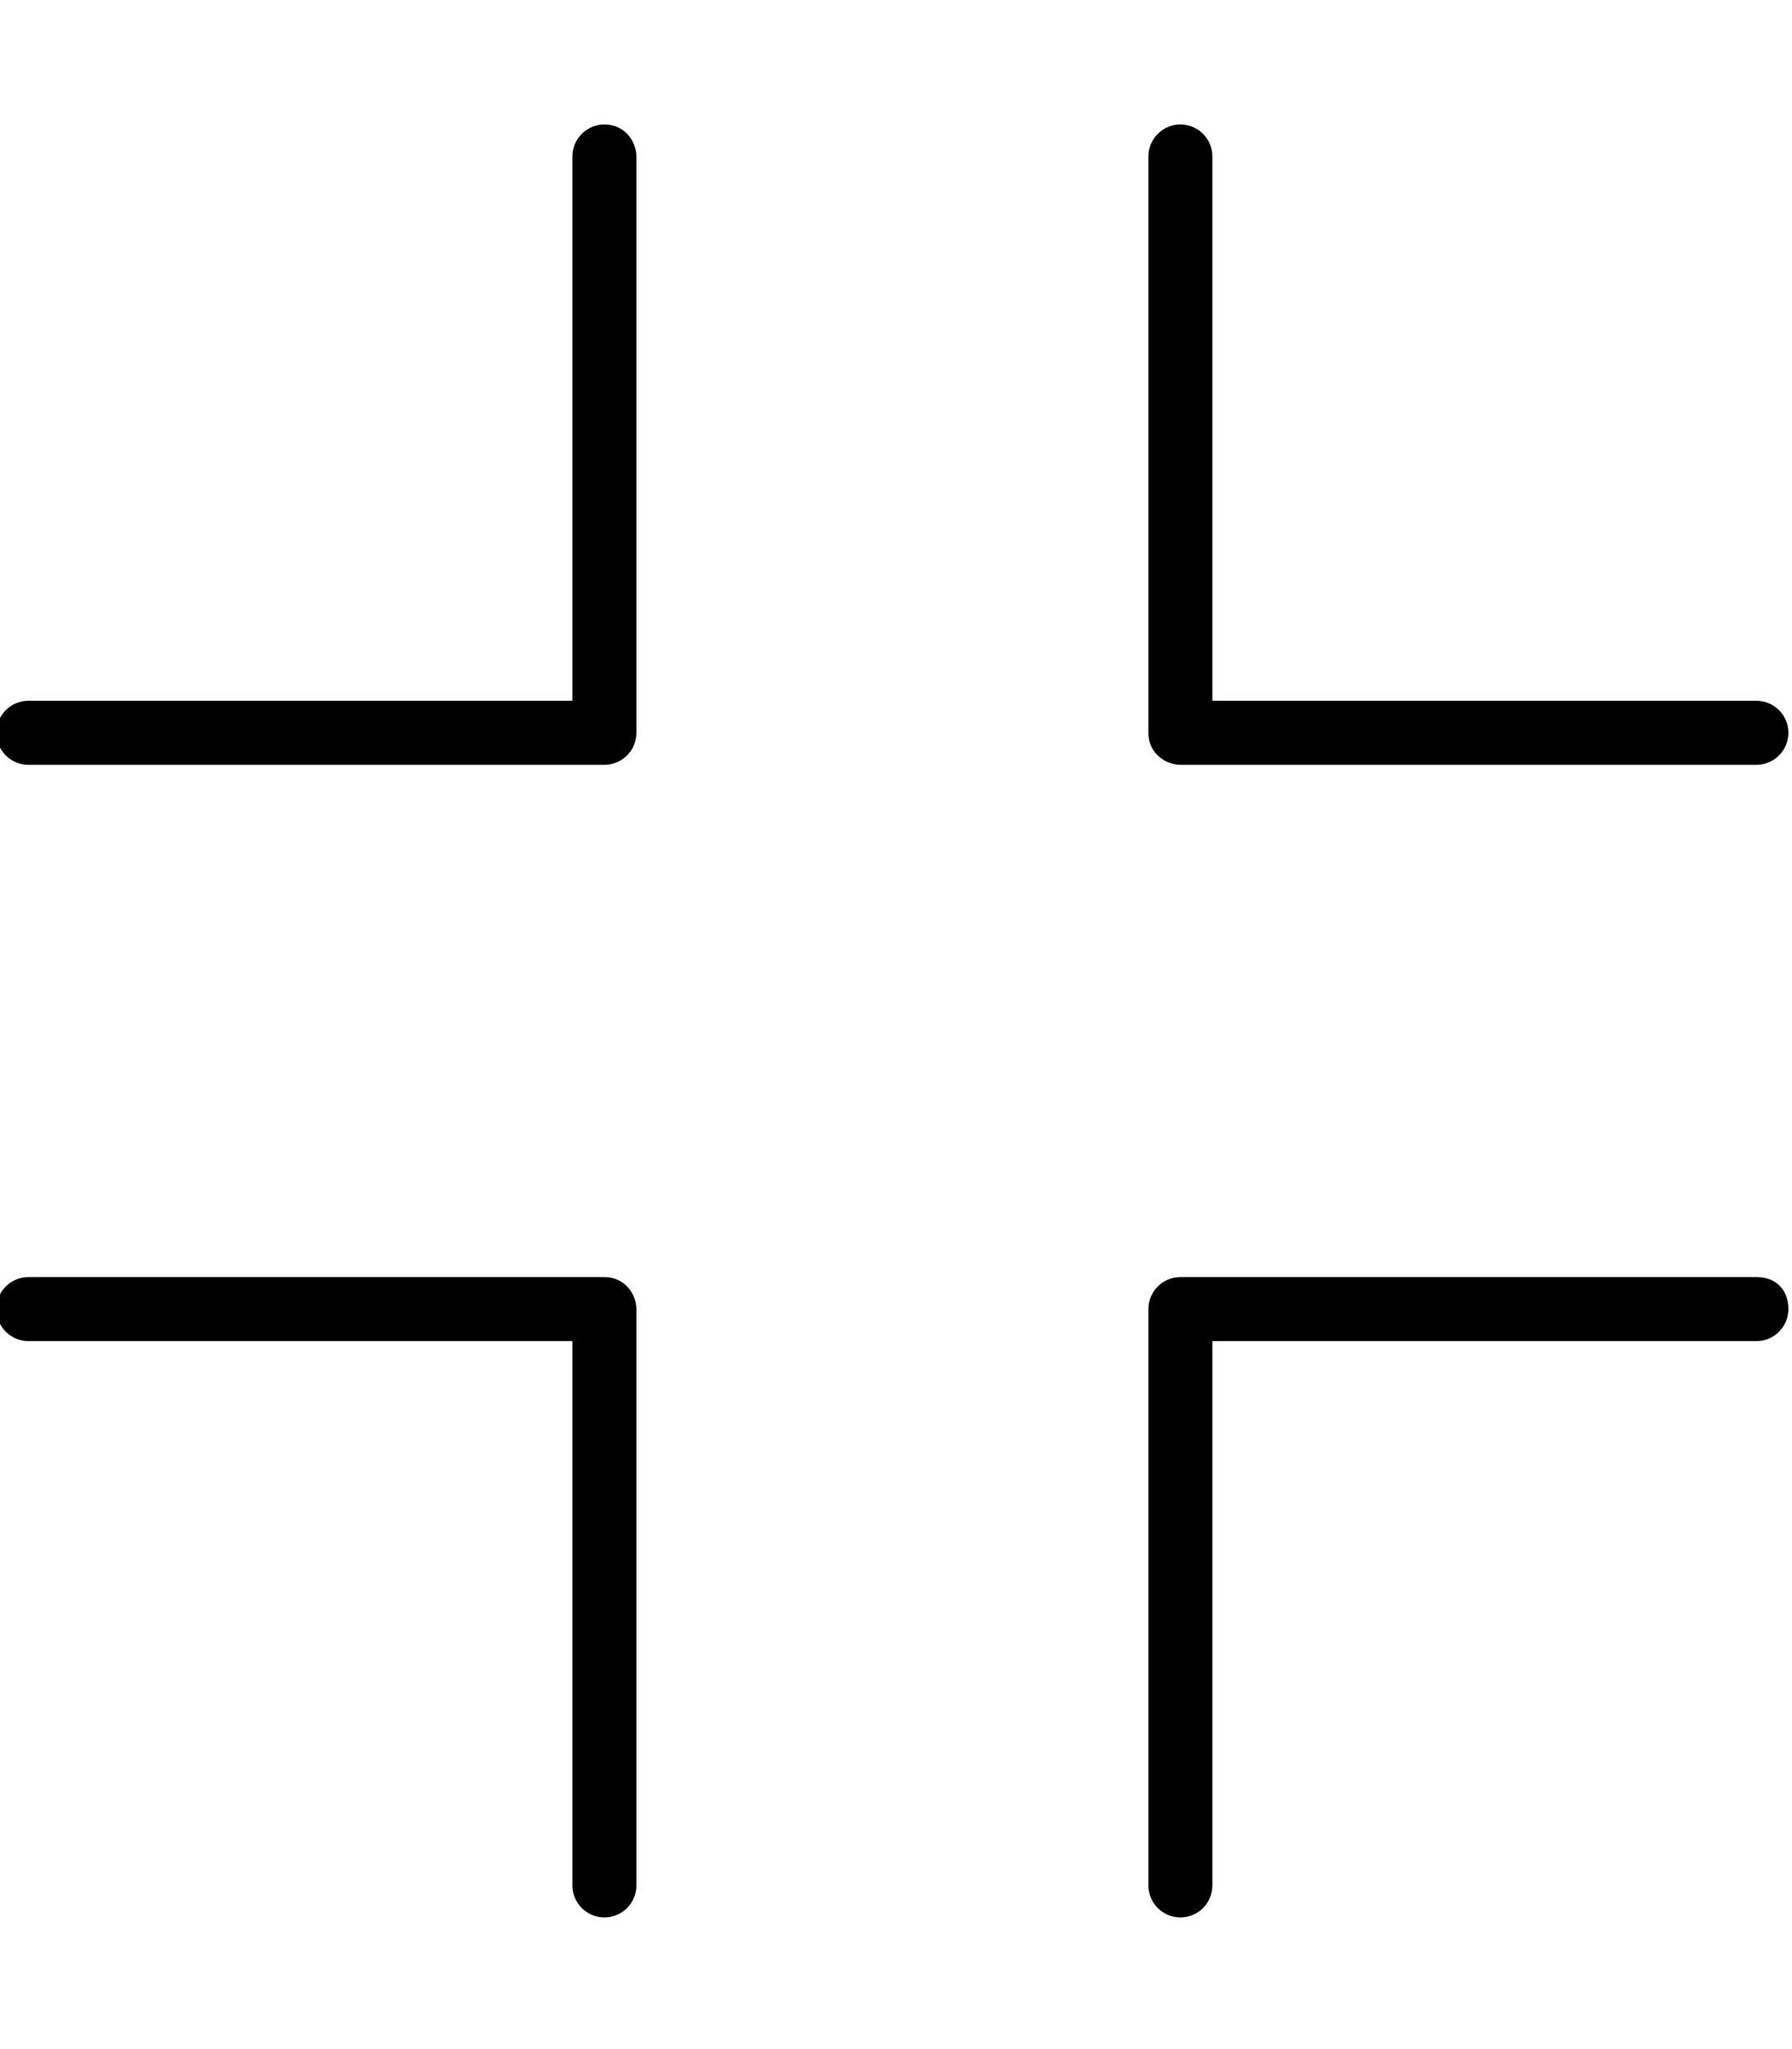 <svg xmlns="http://www.w3.org/2000/svg" viewBox="0 0 448 512"><!--! Font Awesome Pro 6.2.0 by @fontawesome - https://fontawesome.com License - https://fontawesome.com/license (Commercial License) Copyright 2022 Fonticons, Inc. --><path d="M151.1 31.1c-4.406 0-8 3.578-8 8v136h-136c-4.406 0-8 3.578-8 8s3.594 8 8 8h144c4.406 0 8-3.578 8-8v-144C159.1 35.58 156.4 31.1 151.1 31.1zM295.1 191.1h144c4.406 0 8-3.578 8-8s-3.594-8-8-8h-136v-136c0-4.422-3.594-8-8-8s-8 3.578-8 8v144C287.1 188.4 291.6 191.1 295.1 191.1zM439.1 319.1h-144c-4.406 0-8 3.578-8 8v144c0 4.422 3.594 8 8 8s8-3.578 8-8v-136h136c4.406 0 8-3.578 8-8S444.4 319.1 439.1 319.1zM151.1 319.1h-144c-4.406 0-8 3.578-8 8s3.594 8 8 8h136v136c0 4.422 3.594 8 8 8s8-3.578 8-8v-144C159.1 323.6 156.4 319.1 151.1 319.1z"/></svg>